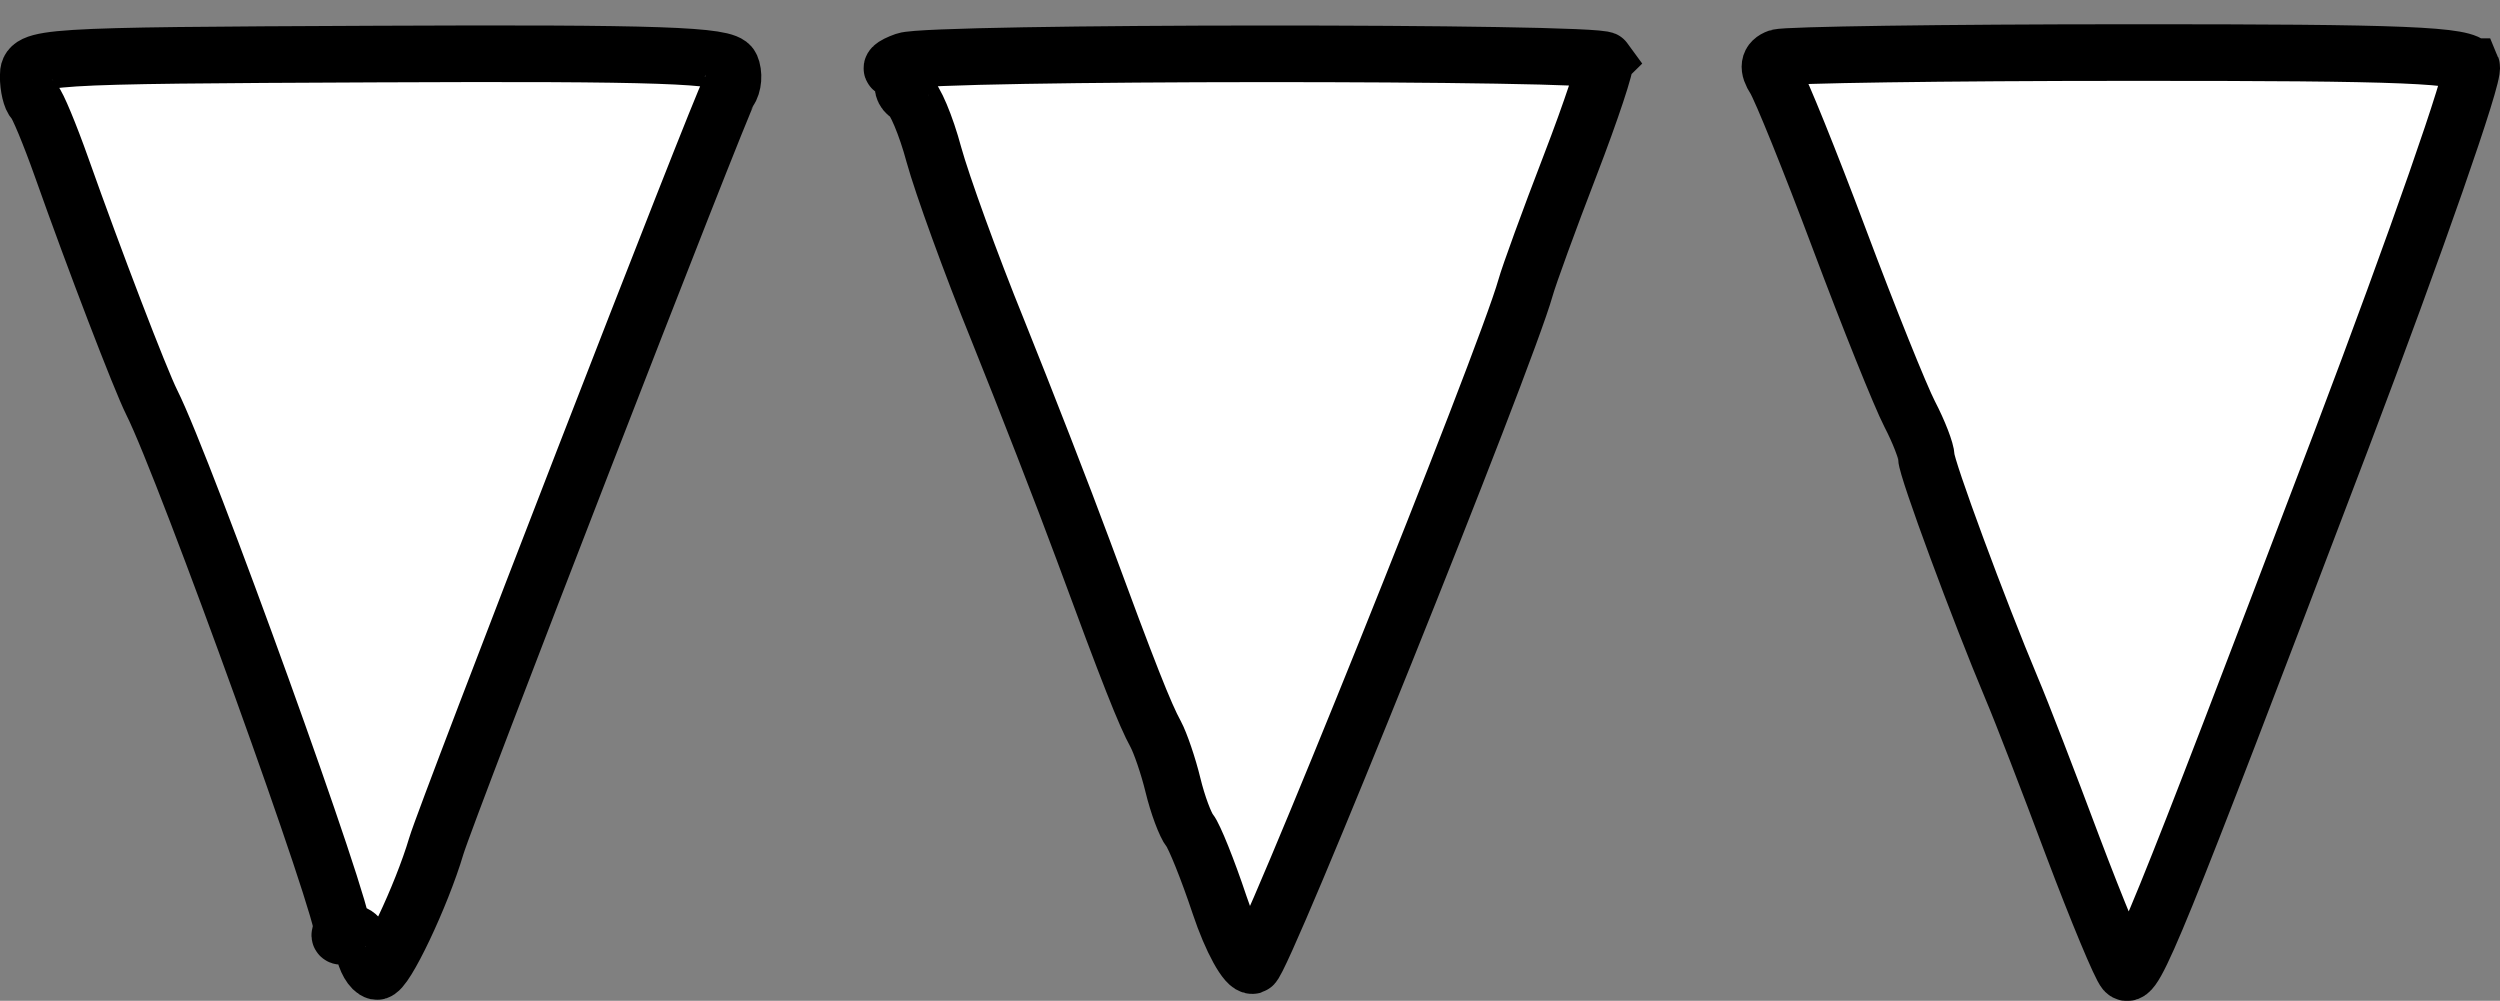<?xml version="1.0" encoding="UTF-8" standalone="no"?>
<!-- Created with Inkscape (http://www.inkscape.org/) -->

<svg
   xmlns:dc="http://purl.org/dc/elements/1.1/"
   xmlns:cc="http://creativecommons.org/ns#"
   xmlns:rdf="http://www.w3.org/1999/02/22-rdf-syntax-ns#"
   xmlns:svg="http://www.w3.org/2000/svg"
   xmlns="http://www.w3.org/2000/svg"
   xmlns:sodipodi="http://sodipodi.sourceforge.net/DTD/sodipodi-0.dtd"
   xmlns:inkscape="http://www.inkscape.org/namespaces/inkscape"
   width="11.701mm"
   height="4.684mm"
   viewBox="0 0 11.701 4.684"
   version="1.1"
   id="svg8"
   inkscape:version="0.92.3 (2405546, 2018-03-11)"
   sodipodi:docname="shark_teeth.svg">
  <rect x="0" y="0" width="11.701" height="4.684" fill="#808080" stroke="none"/>
  <defs
     id="defs2" />
  <sodipodi:namedview
     id="base"
     pagecolor="#ffffff"
     bordercolor="#666666"
     borderopacity="1.0"
     inkscape:pageopacity="0.0"
     inkscape:pageshadow="2"
     inkscape:zoom="7.9195959"
     inkscape:cx="15.831711"
     inkscape:cy="-7.6021725"
     inkscape:document-units="mm"
     inkscape:current-layer="layer1"
     showgrid="false"
     inkscape:window-width="1920"
     inkscape:window-height="1017"
     inkscape:window-x="-8"
     inkscape:window-y="-8"
     inkscape:window-maximized="1" />
  <g
     inkscape:label="Layer 1"
     inkscape:groupmode="layer"
     id="layer1"
     transform="translate(-84.51,-169.421)">
    <g
       id="g844"
       transform="translate(14.098,-12.595)">
      <path
         style="fill:#ffffff;fill-opacity:1;stroke:#000000;stroke-width:0.265;stroke-miterlimit:4;stroke-dasharray:none;stroke-opacity:1"
         d="m 81.98,182.328 c 0.016,0.037 -0.259,0.824 -0.61,1.75 -0.877,2.307 -0.968,2.53 -1.012,2.486 -0.021,-0.021 -0.131,-0.286 -0.245,-0.588 -0.113,-0.302 -0.241,-0.634 -0.285,-0.737 -0.153,-0.364 -0.4,-1.031 -0.4,-1.083 0,-0.029 -0.035,-0.119 -0.078,-0.202 -0.043,-0.083 -0.191,-0.451 -0.329,-0.819 -0.138,-0.368 -0.274,-0.704 -0.302,-0.748 -0.035,-0.054 -0.03,-0.086 0.015,-0.102 0.037,-0.012 0.775,-0.023 1.641,-0.023 1.299,-7.3e-4 1.58,0.011 1.604,0.066 z m -4.056,-0.029 c 0.009,0.013 -0.064,0.234 -0.163,0.491 -0.099,0.257 -0.193,0.515 -0.209,0.573 -0.094,0.336 -1.23,3.159 -1.276,3.172 -0.03,0.009 -0.101,-0.119 -0.156,-0.284 -0.055,-0.165 -0.118,-0.321 -0.139,-0.347 -0.021,-0.026 -0.057,-0.122 -0.079,-0.213 -0.022,-0.091 -0.059,-0.198 -0.081,-0.239 -0.05,-0.091 -0.125,-0.28 -0.339,-0.861 -0.092,-0.249 -0.272,-0.711 -0.399,-1.027 -0.128,-0.315 -0.262,-0.686 -0.3,-0.824 -0.037,-0.138 -0.09,-0.263 -0.117,-0.278 -0.028,-0.015 -0.036,-0.047 -0.019,-0.071 0.017,-0.024 -7.49e-4,-0.046 -0.04,-0.048 -0.039,-0.002 -0.021,-0.021 0.041,-0.043 0.118,-0.042 3.248,-0.043 3.277,-0.002 z m -4.091,0.026 c 0.016,0.036 0.012,0.089 -0.009,0.118 -0.034,0.048 -1.32,3.365 -1.37,3.533 -0.069,0.233 -0.241,0.595 -0.279,0.587 -0.025,-0.006 -0.053,-0.054 -0.062,-0.108 -0.01,-0.056 -0.043,-0.084 -0.077,-0.066 -0.033,0.018 -0.044,0.01 -0.023,-0.019 0.03,-0.042 -0.734,-2.16 -0.891,-2.471 -0.054,-0.108 -0.268,-0.666 -0.421,-1.098 -0.056,-0.158 -0.114,-0.297 -0.129,-0.31 -0.015,-0.013 -0.028,-0.067 -0.028,-0.119 5.4e-5,-0.093 0.039,-0.096 1.63,-0.103 1.328,-0.006 1.635,0.005 1.659,0.057 z"
         id="path858"
         inkscape:connector-curvature="0" />
    </g>
  </g>
</svg>
